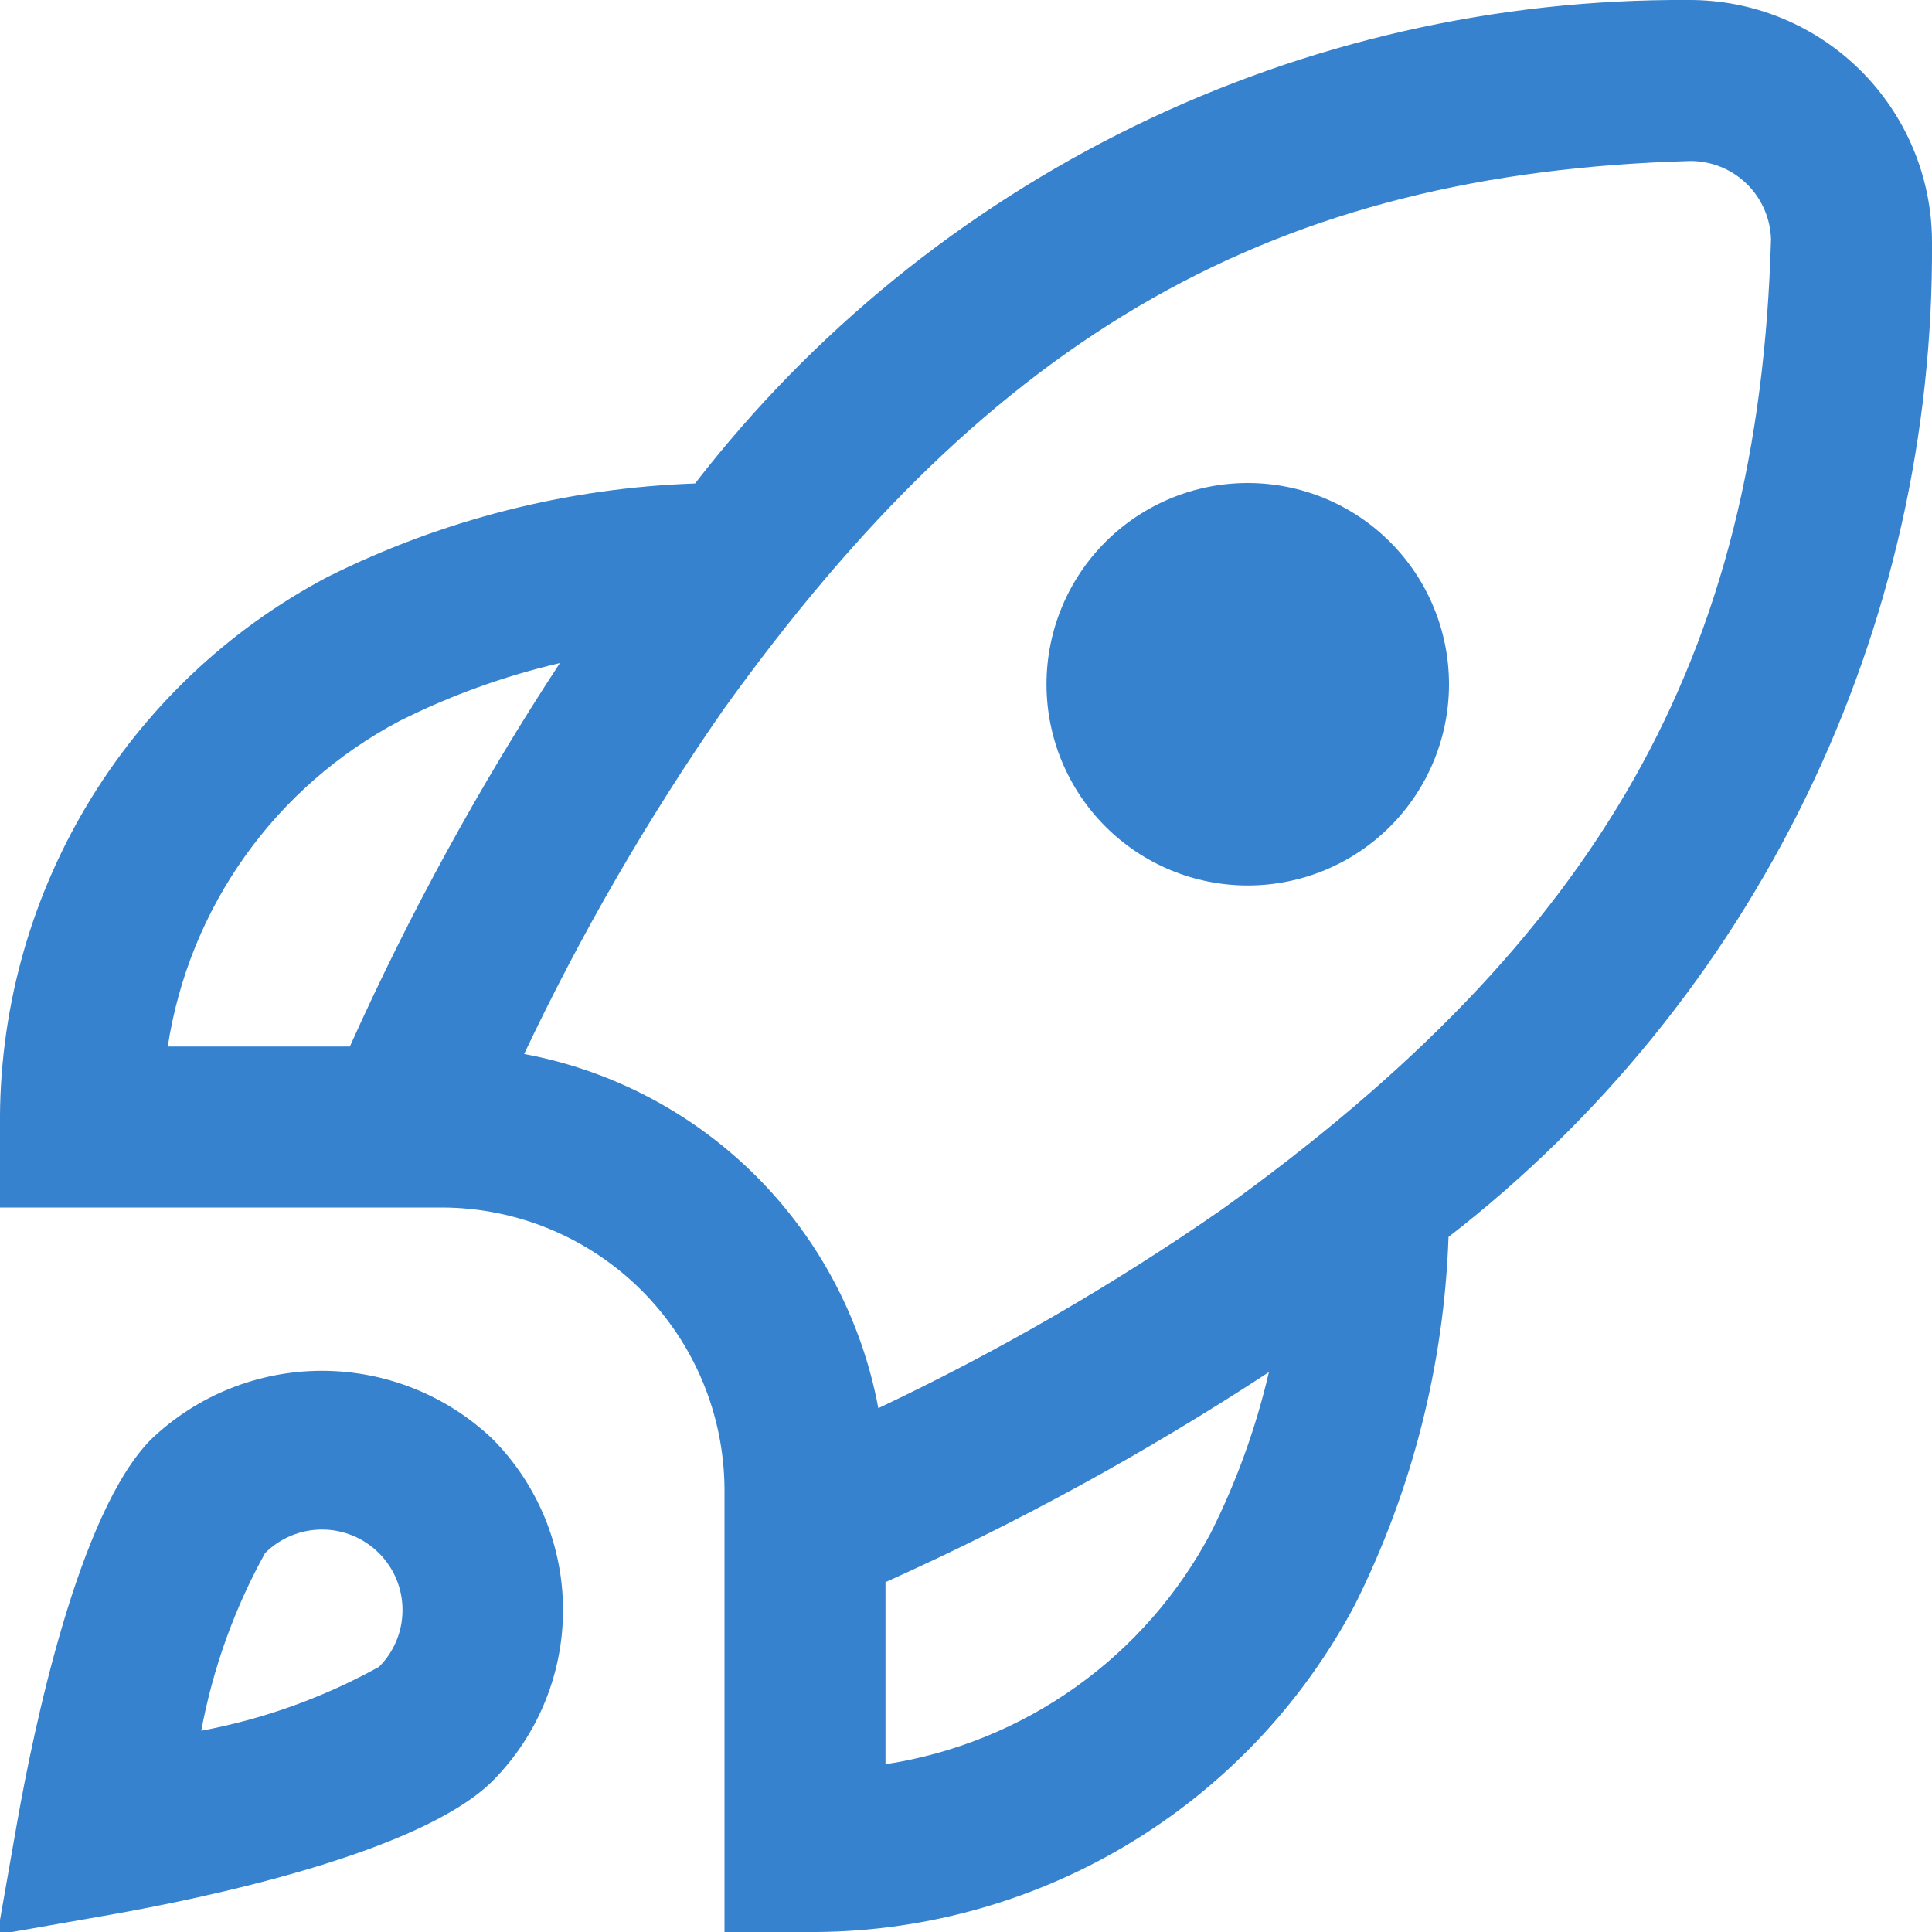 <?xml version="1.0" encoding="UTF-8"?>
<svg xmlns="http://www.w3.org/2000/svg" width="100" height="100" viewBox="0 0 100 100" fill="none">
  <g clip-path="url(#clip0_6_8)">
    <path d="M75 35.417C75 38.179 73.903 40.829 71.949 42.782C69.996 44.736 67.346 45.833 64.583 45.833C61.821 45.833 59.171 44.736 57.218 42.782C55.264 40.829 54.167 38.179 54.167 35.417C54.167 32.654 55.264 30.005 57.218 28.051C59.171 26.098 61.821 25 64.583 25C67.346 25 69.996 26.098 71.949 28.051C73.903 30.005 75 32.654 75 35.417ZM74.975 64.025C74.746 70.645 73.093 77.138 70.129 83.062C67.398 88.227 63.297 92.54 58.276 95.528C53.256 98.516 47.509 100.063 41.667 100H37.5V77.083C37.481 73.221 35.939 69.523 33.208 66.792C30.477 64.061 26.779 62.519 22.917 62.5H2.05101e-06V58.333C-0.063 52.491 1.484 46.745 4.472 41.724C7.46 36.703 11.773 32.602 16.938 29.871C22.861 26.907 29.355 25.254 35.975 25.025C42.045 17.184 49.841 10.848 58.756 6.508C67.672 2.168 77.468 -0.059 87.383 4.1684e-05C89.033 -0.01 90.669 0.305 92.197 0.928C93.725 1.551 95.115 2.47 96.287 3.631C97.459 4.792 98.39 6.173 99.027 7.695C99.665 9.217 99.995 10.85 100 12.5C100.071 22.434 97.85 32.251 93.509 41.187C89.169 50.123 82.827 57.938 74.975 64.025ZM8.683 54.167H18.108C21.203 47.275 24.838 40.639 28.979 34.321C26.103 34.99 23.315 35.997 20.675 37.321C17.5 38.998 14.761 41.395 12.679 44.32C10.597 47.245 9.228 50.617 8.683 54.167ZM65.679 71.021C59.361 75.162 52.725 78.797 45.833 81.892V91.317C49.383 90.772 52.755 89.403 55.68 87.321C58.605 85.239 61.002 82.5 62.679 79.325C64.003 76.685 65.01 73.897 65.679 71.021ZM91.667 12.383C91.636 11.299 91.184 10.269 90.406 9.512C89.628 8.756 88.585 8.333 87.5 8.333C66 8.946 51.458 17.183 37.425 36.758C33.509 42.397 30.065 48.349 27.129 54.554C31.679 55.402 35.865 57.606 39.138 60.879C42.41 64.151 44.615 68.338 45.462 72.888C51.668 69.951 57.62 66.508 63.258 62.592C82.817 48.542 91.054 34 91.667 12.383ZM25.508 74.496C27.837 76.848 29.142 80.024 29.142 83.333C29.142 86.643 27.837 89.819 25.508 92.171C21.729 95.946 10.417 98.275 5.725 99.104L-0.133 100.133L0.896 94.275C1.729 89.583 4.054 78.271 7.829 74.492C10.211 72.219 13.377 70.952 16.67 70.953C19.962 70.954 23.127 72.222 25.508 74.496ZM20.833 83.333C20.835 82.786 20.728 82.244 20.518 81.738C20.309 81.233 20.001 80.773 19.613 80.388C18.831 79.606 17.771 79.168 16.667 79.168C15.562 79.168 14.502 79.606 13.721 80.388C12.132 83.255 11.017 86.36 10.417 89.583C13.641 88.981 16.747 87.864 19.617 86.275C20.004 85.889 20.31 85.431 20.519 84.926C20.728 84.421 20.835 83.88 20.833 83.333Z" fill="#3682CF"></path>
  </g>
  <defs>
    <clipPath id="clip0_6_8">
      <rect width="100" height="100" fill="white"></rect>
    </clipPath>
  </defs>
</svg>
